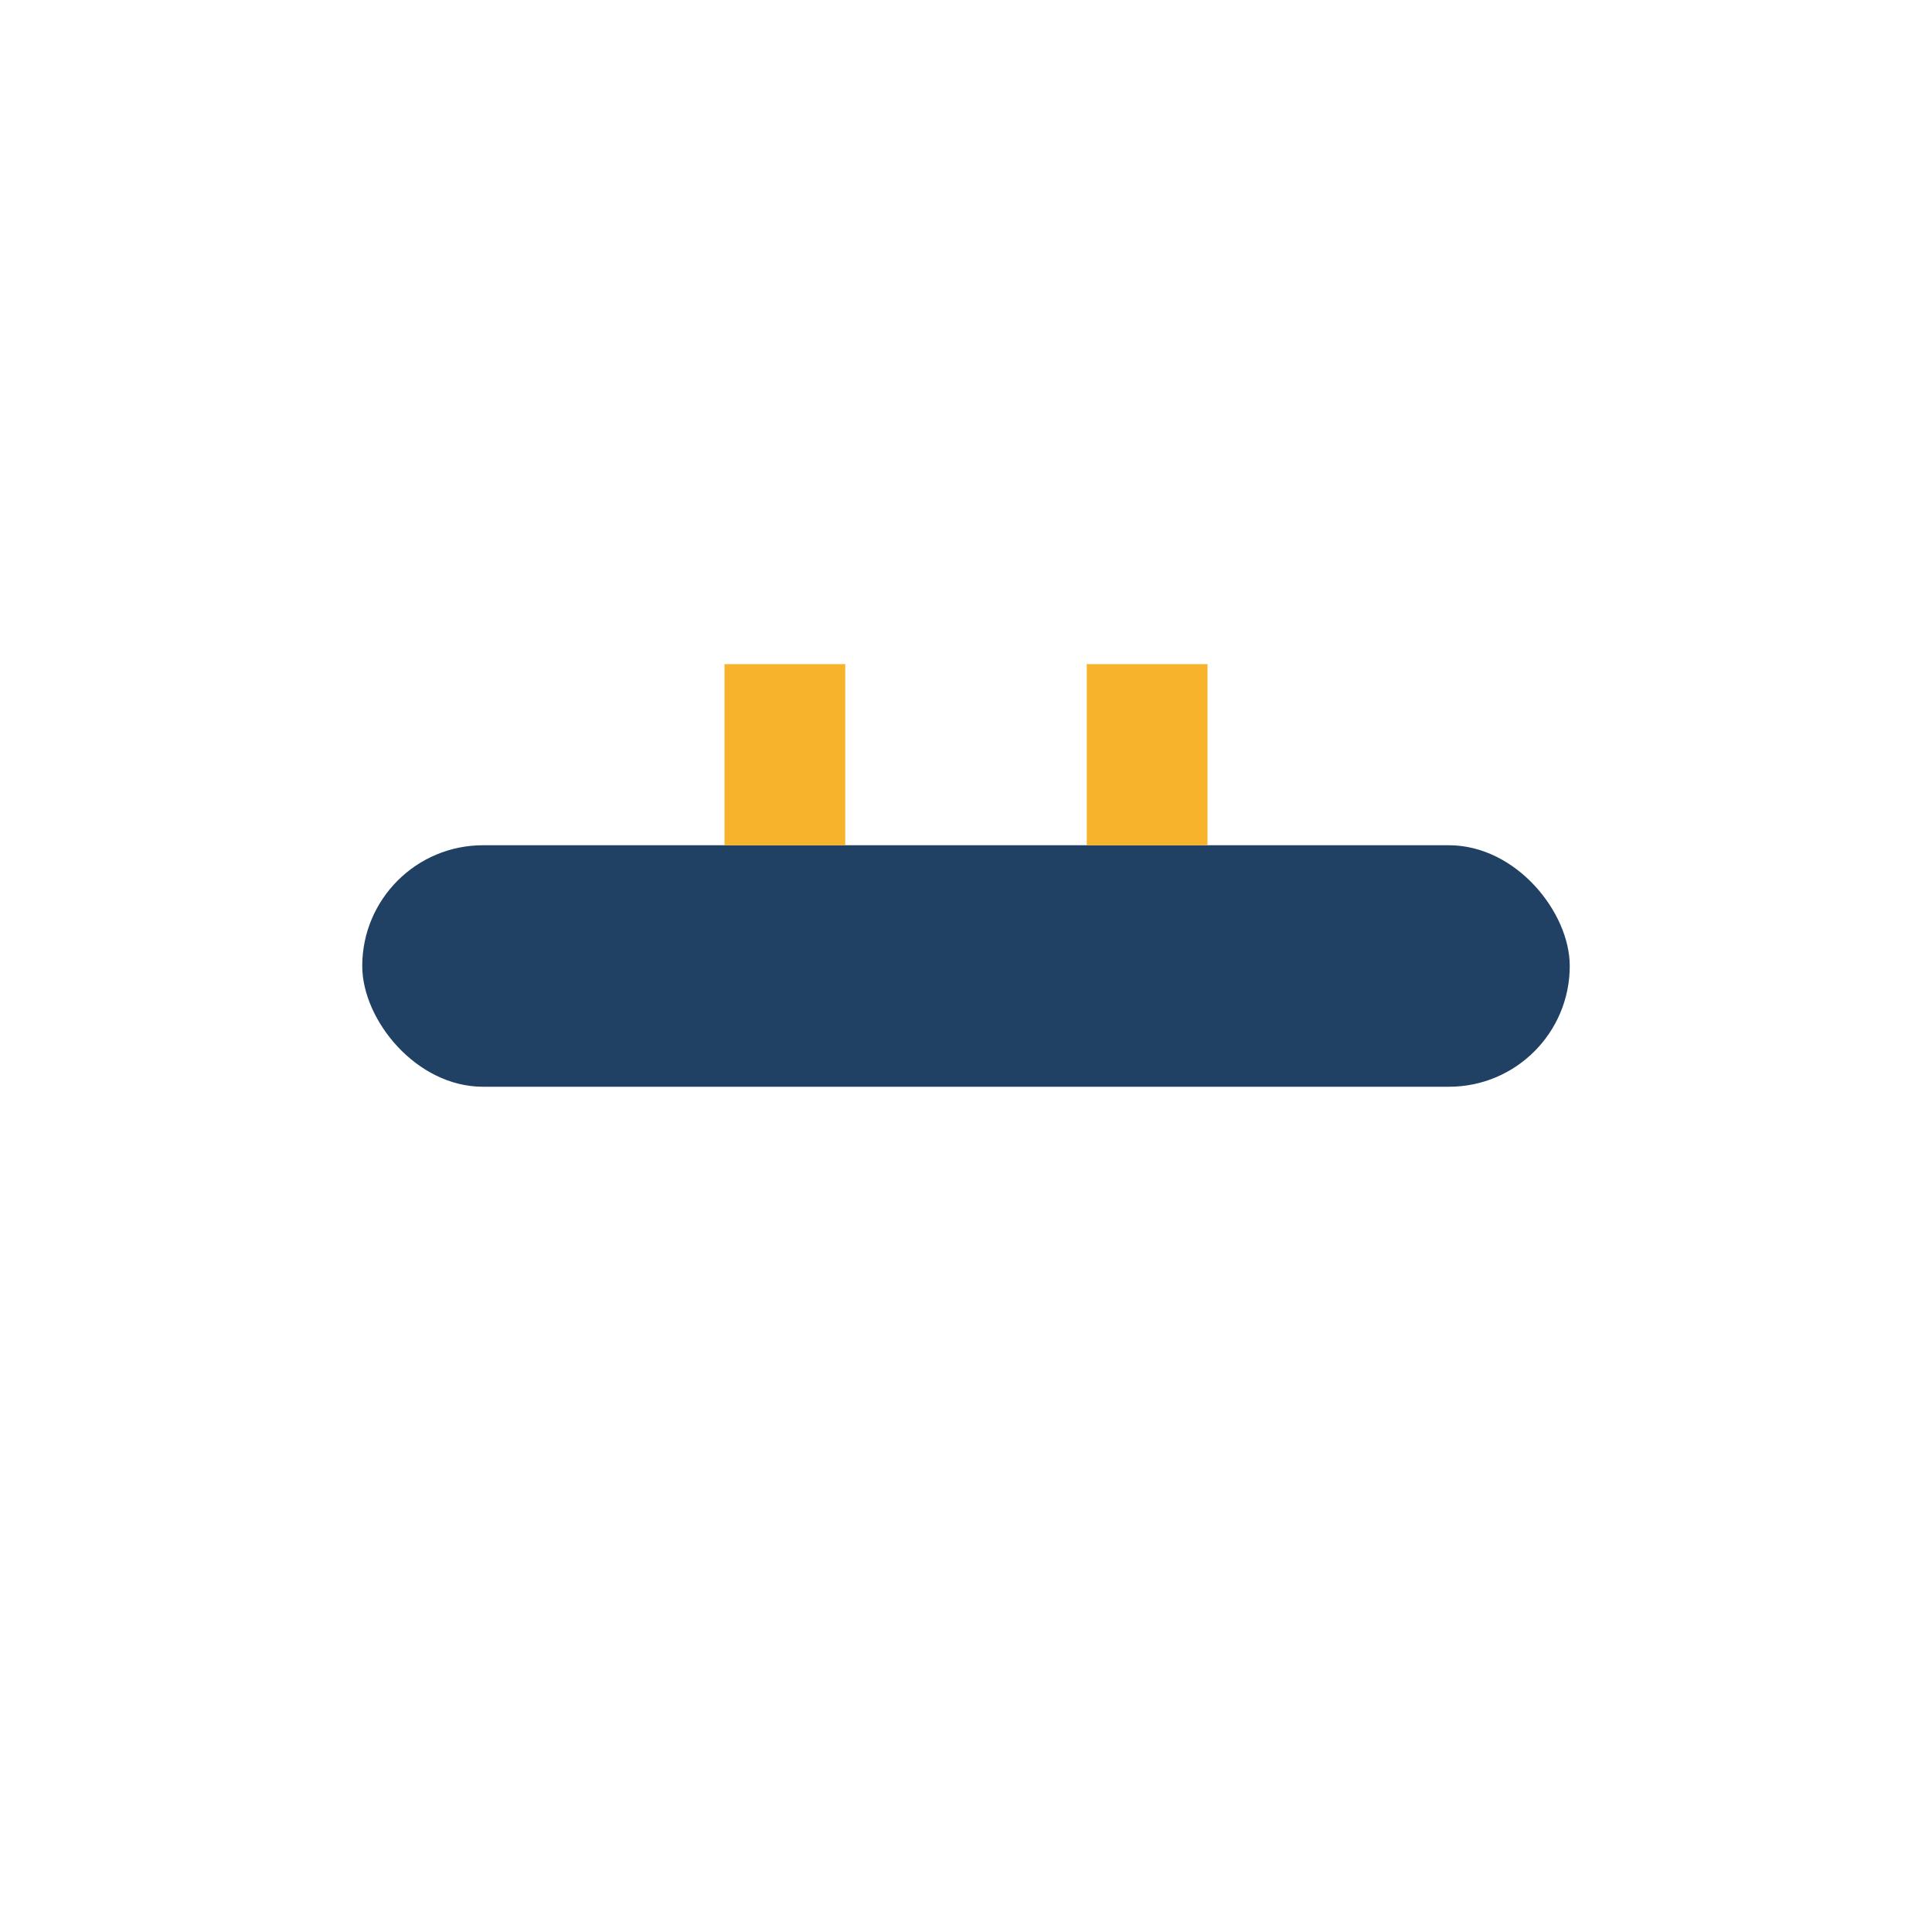 <?xml version="1.0" encoding="UTF-8"?>
<svg xmlns="http://www.w3.org/2000/svg" viewBox="0 0 32 32" width="32" height="32"><rect x="6" y="14" width="20" height="4" rx="2" fill="#204163"/><path d="M12 14v-3h2v3zm6 0v-3h2v3z" fill="#F7B32B"/></svg>